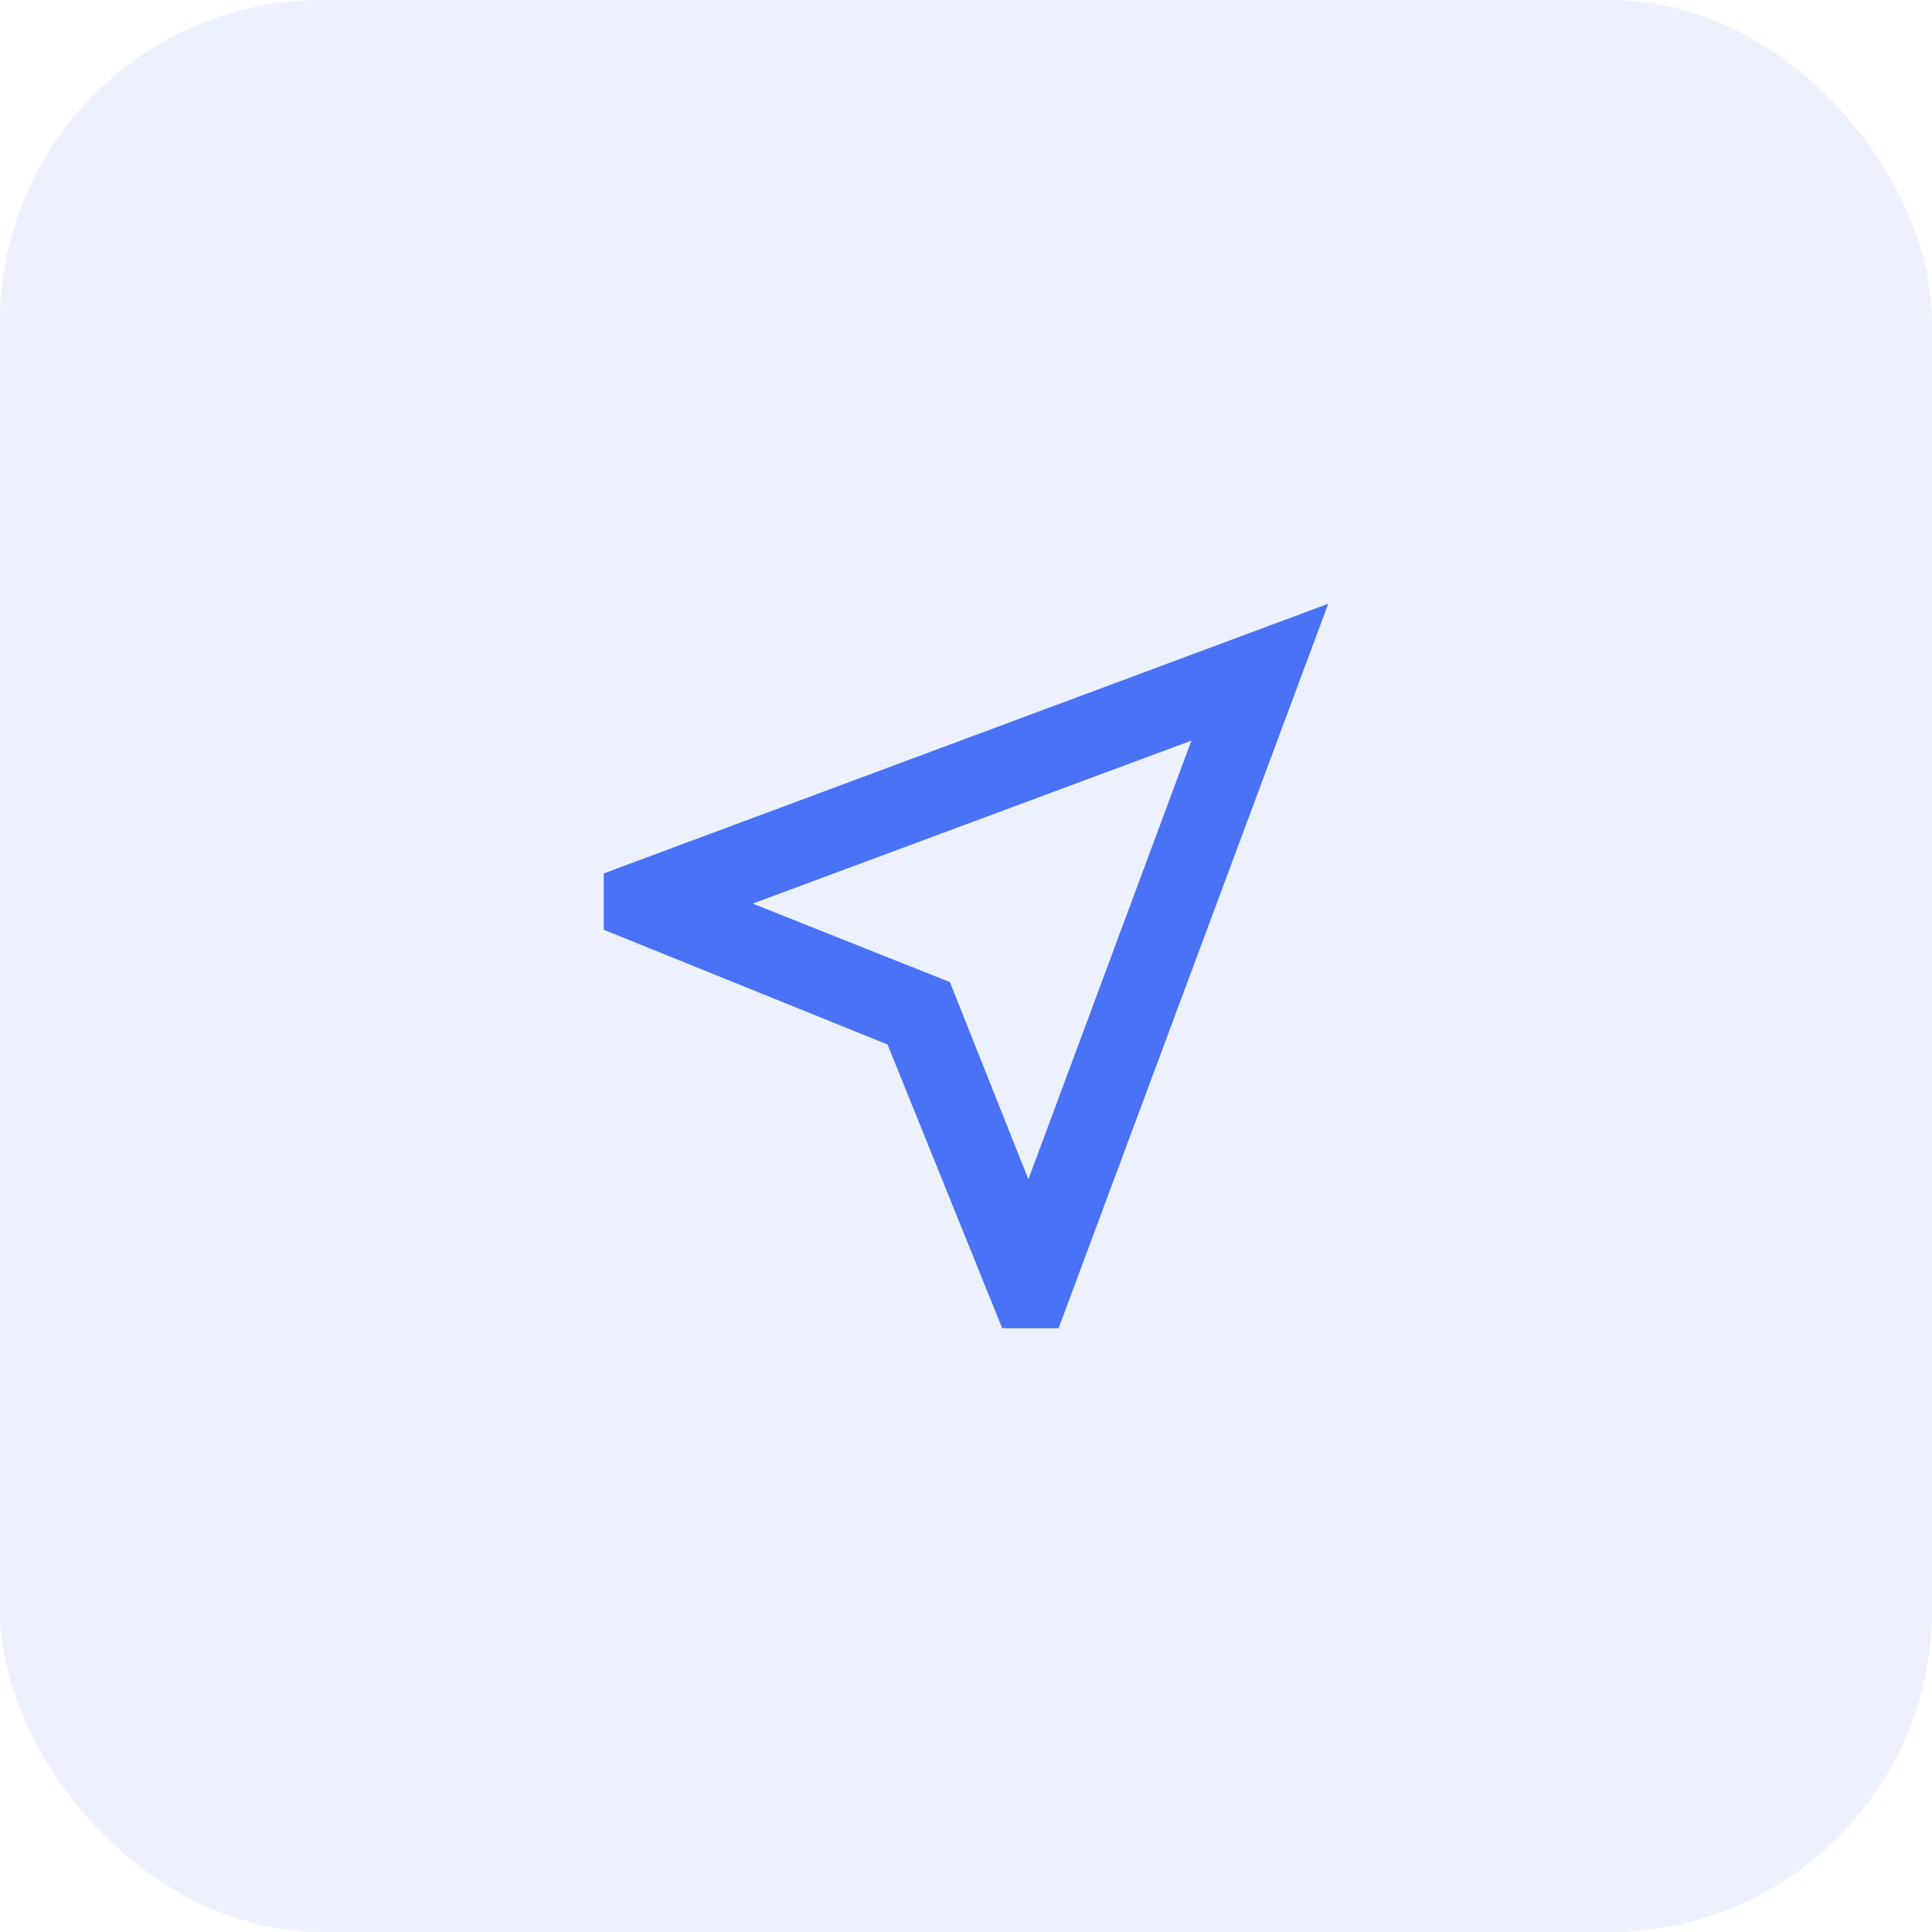 <svg width="48" height="48" viewBox="0 0 48 48" fill="none" xmlns="http://www.w3.org/2000/svg">
<rect opacity="0.1" width="48" height="48" rx="8" fill="#4972F6"/>
<path d="M24.9 33L22.05 25.95L15 23.1V21.7L33 15L26.3 33H24.9ZM25.55 29.3L29.6 18.4L18.7 22.45L23.6 24.4L25.55 29.3Z" fill="#4972F6"/>
</svg>
